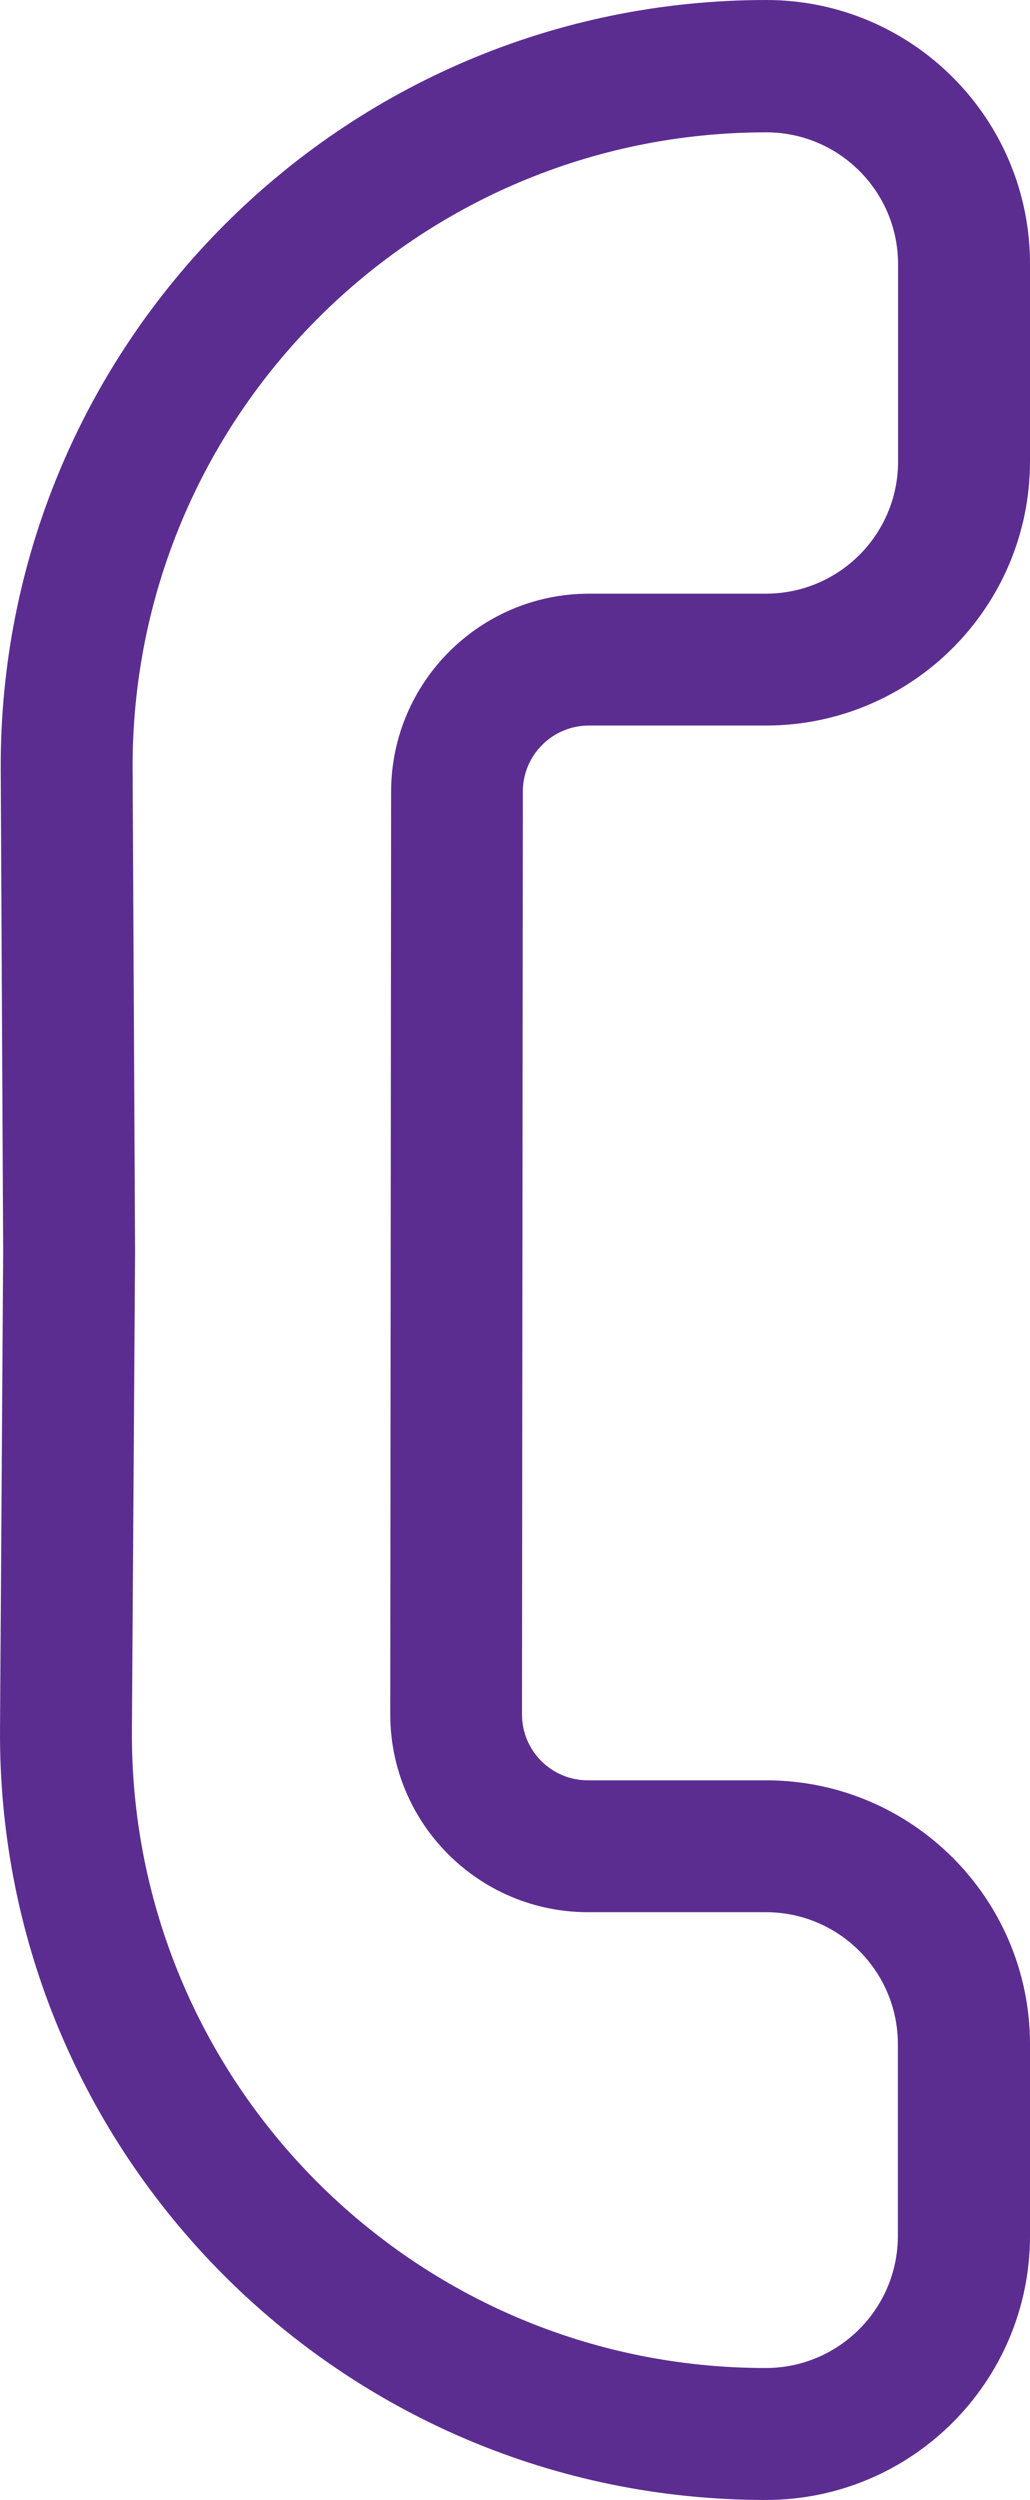 <?xml version="1.0" encoding="utf-8"?>
<svg viewBox="200 155.742 100 242.636" width="41.214px" height="100px" xmlns="http://www.w3.org/2000/svg">
  <path id="voice_callout_api_icon" d="M 1455.838 63.908 C 1414.58 63.929 1381.198 30.343 1381.475 -10.915 L 1381.78 -57.231 L 1381.544 -104 C 1381.319 -145.208 1414.667 -178.733 1455.878 -178.728 C 1470.032 -178.72 1481.497 -167.228 1481.473 -153.071 L 1481.473 -133.896 C 1481.436 -119.769 1469.984 -108.33 1455.857 -108.309 L 1438.632 -108.309 C 1435.102 -108.303 1432.241 -105.442 1432.235 -101.914 L 1432.153 -12.347 C 1432.145 -8.806 1435.017 -5.931 1438.558 -5.937 L 1455.854 -5.937 C 1470.008 -5.934 1481.481 5.547 1481.473 19.701 L 1481.473 38.312 C 1481.447 52.451 1469.979 63.903 1455.838 63.908 Z M 1455.872 -165.884 C 1421.781 -165.884 1394.187 -138.16 1394.349 -104.069 L 1394.587 -57.228 L 1394.28 -10.838 C 1394.05 23.303 1421.662 51.101 1455.804 51.101 C 1462.883 51.109 1468.627 45.379 1468.645 38.302 L 1468.645 19.693 C 1468.656 12.616 1462.926 6.87 1455.849 6.862 L 1438.555 6.862 C 1427.948 6.855 1419.357 -1.747 1419.362 -12.352 L 1419.444 -101.917 C 1419.471 -112.514 1428.056 -121.094 1438.651 -121.11 L 1455.878 -121.11 C 1462.934 -121.132 1468.648 -126.848 1468.664 -133.904 L 1468.664 -153.082 C 1468.664 -160.148 1462.939 -165.878 1455.872 -165.884 Z" fill="#5C2D91" transform="matrix(1, 0, 0, 1, -1181.473, 334.47)"/>
</svg>
